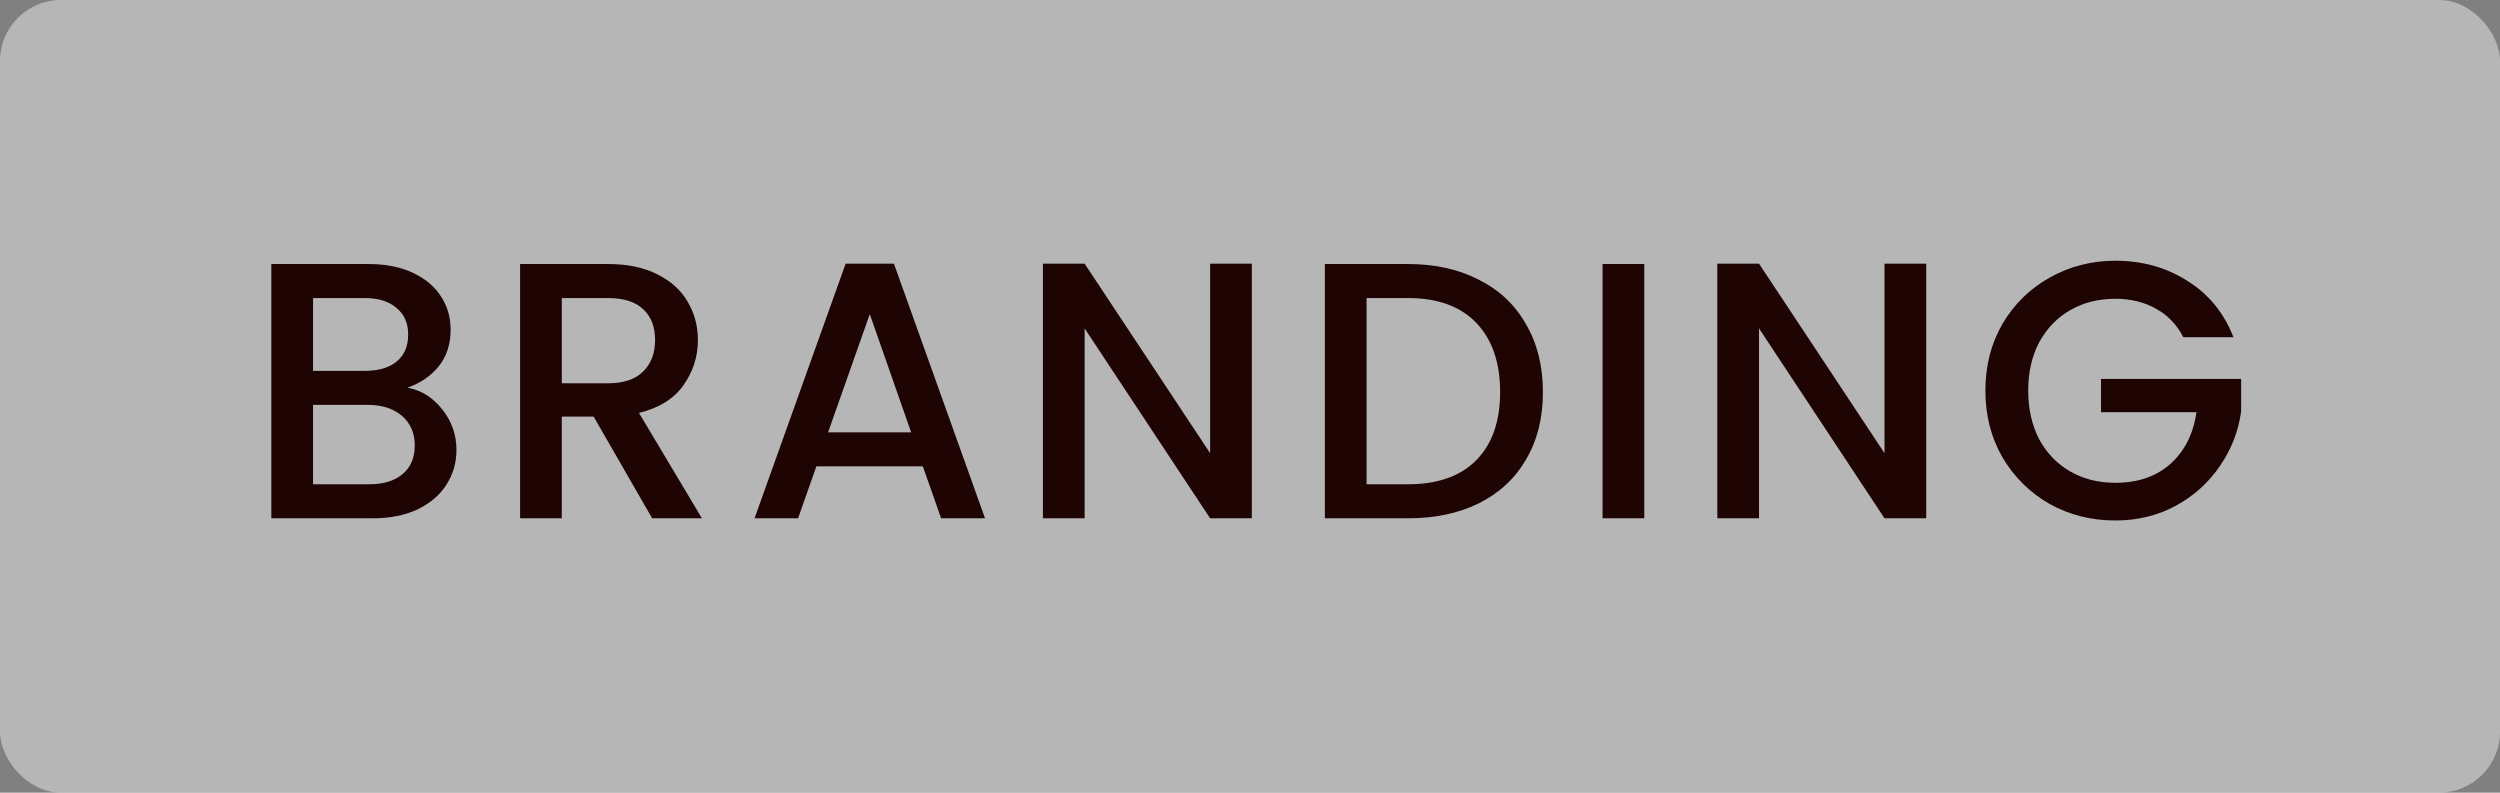 <svg xmlns="http://www.w3.org/2000/svg" width="82" height="26" viewBox="0 0 82 26" fill="none"><rect x="0" y="0" width="82" height="26" fill="#808080" stroke="none"/><rect width="82" height="26" rx="2" fill="#EFEFF2" fill-opacity="0.48"></rect><path d="M13.364 12.716C13.812 12.796 14.192 13.032 14.504 13.424C14.816 13.816 14.972 14.26 14.972 14.756C14.972 15.18 14.86 15.564 14.636 15.908C14.42 16.244 14.104 16.512 13.688 16.712C13.272 16.904 12.788 17 12.236 17H8.9V8.66H12.08C12.648 8.66 13.136 8.756 13.544 8.948C13.952 9.14 14.26 9.4 14.468 9.728C14.676 10.048 14.78 10.408 14.78 10.808C14.78 11.288 14.652 11.688 14.396 12.008C14.14 12.328 13.796 12.564 13.364 12.716ZM10.268 12.164H11.96C12.408 12.164 12.756 12.064 13.004 11.864C13.26 11.656 13.388 11.36 13.388 10.976C13.388 10.6 13.26 10.308 13.004 10.1C12.756 9.884 12.408 9.776 11.96 9.776H10.268V12.164ZM12.116 15.884C12.58 15.884 12.944 15.772 13.208 15.548C13.472 15.324 13.604 15.012 13.604 14.612C13.604 14.204 13.464 13.88 13.184 13.64C12.904 13.4 12.532 13.28 12.068 13.28H10.268V15.884H12.116ZM21.391 17L19.471 13.664H18.427V17H17.059V8.66H19.939C20.579 8.66 21.119 8.772 21.559 8.996C22.007 9.22 22.339 9.52 22.555 9.896C22.779 10.272 22.891 10.692 22.891 11.156C22.891 11.7 22.731 12.196 22.411 12.644C22.099 13.084 21.615 13.384 20.959 13.544L23.023 17H21.391ZM18.427 12.572H19.939C20.451 12.572 20.835 12.444 21.091 12.188C21.355 11.932 21.487 11.588 21.487 11.156C21.487 10.724 21.359 10.388 21.103 10.148C20.847 9.9 20.459 9.776 19.939 9.776H18.427V12.572ZM30.269 15.296H26.777L26.177 17H24.749L27.737 8.648H29.321L32.309 17H30.869L30.269 15.296ZM29.885 14.18L28.529 10.304L27.161 14.18H29.885ZM41.06 17H39.692L35.576 10.772V17H34.208V8.648H35.576L39.692 14.864V8.648H41.06V17ZM46.18 8.66C47.068 8.66 47.844 8.832 48.508 9.176C49.18 9.512 49.696 10 50.056 10.64C50.424 11.272 50.608 12.012 50.608 12.86C50.608 13.708 50.424 14.444 50.056 15.068C49.696 15.692 49.18 16.172 48.508 16.508C47.844 16.836 47.068 17 46.18 17H43.456V8.66H46.18ZM46.18 15.884C47.156 15.884 47.904 15.62 48.424 15.092C48.944 14.564 49.204 13.82 49.204 12.86C49.204 11.892 48.944 11.136 48.424 10.592C47.904 10.048 47.156 9.776 46.18 9.776H44.824V15.884H46.18ZM53.932 8.66V17H52.564V8.66H53.932ZM63.18 17H61.812L57.696 10.772V17H56.328V8.648H57.696L61.812 14.864V8.648H63.18V17ZM71.613 11.06C71.397 10.644 71.097 10.332 70.713 10.124C70.329 9.908 69.885 9.8 69.381 9.8C68.829 9.8 68.337 9.924 67.905 10.172C67.473 10.42 67.133 10.772 66.885 11.228C66.645 11.684 66.525 12.212 66.525 12.812C66.525 13.412 66.645 13.944 66.885 14.408C67.133 14.864 67.473 15.216 67.905 15.464C68.337 15.712 68.829 15.836 69.381 15.836C70.125 15.836 70.729 15.628 71.193 15.212C71.657 14.796 71.941 14.232 72.045 13.52H68.913V12.428H73.509V13.496C73.421 14.144 73.189 14.74 72.813 15.284C72.445 15.828 71.961 16.264 71.361 16.592C70.769 16.912 70.109 17.072 69.381 17.072C68.597 17.072 67.881 16.892 67.233 16.532C66.585 16.164 66.069 15.656 65.685 15.008C65.309 14.36 65.121 13.628 65.121 12.812C65.121 11.996 65.309 11.264 65.685 10.616C66.069 9.968 66.585 9.464 67.233 9.104C67.889 8.736 68.605 8.552 69.381 8.552C70.269 8.552 71.057 8.772 71.745 9.212C72.441 9.644 72.945 10.26 73.257 11.06H71.613Z" fill="#1F0404"></path></svg>